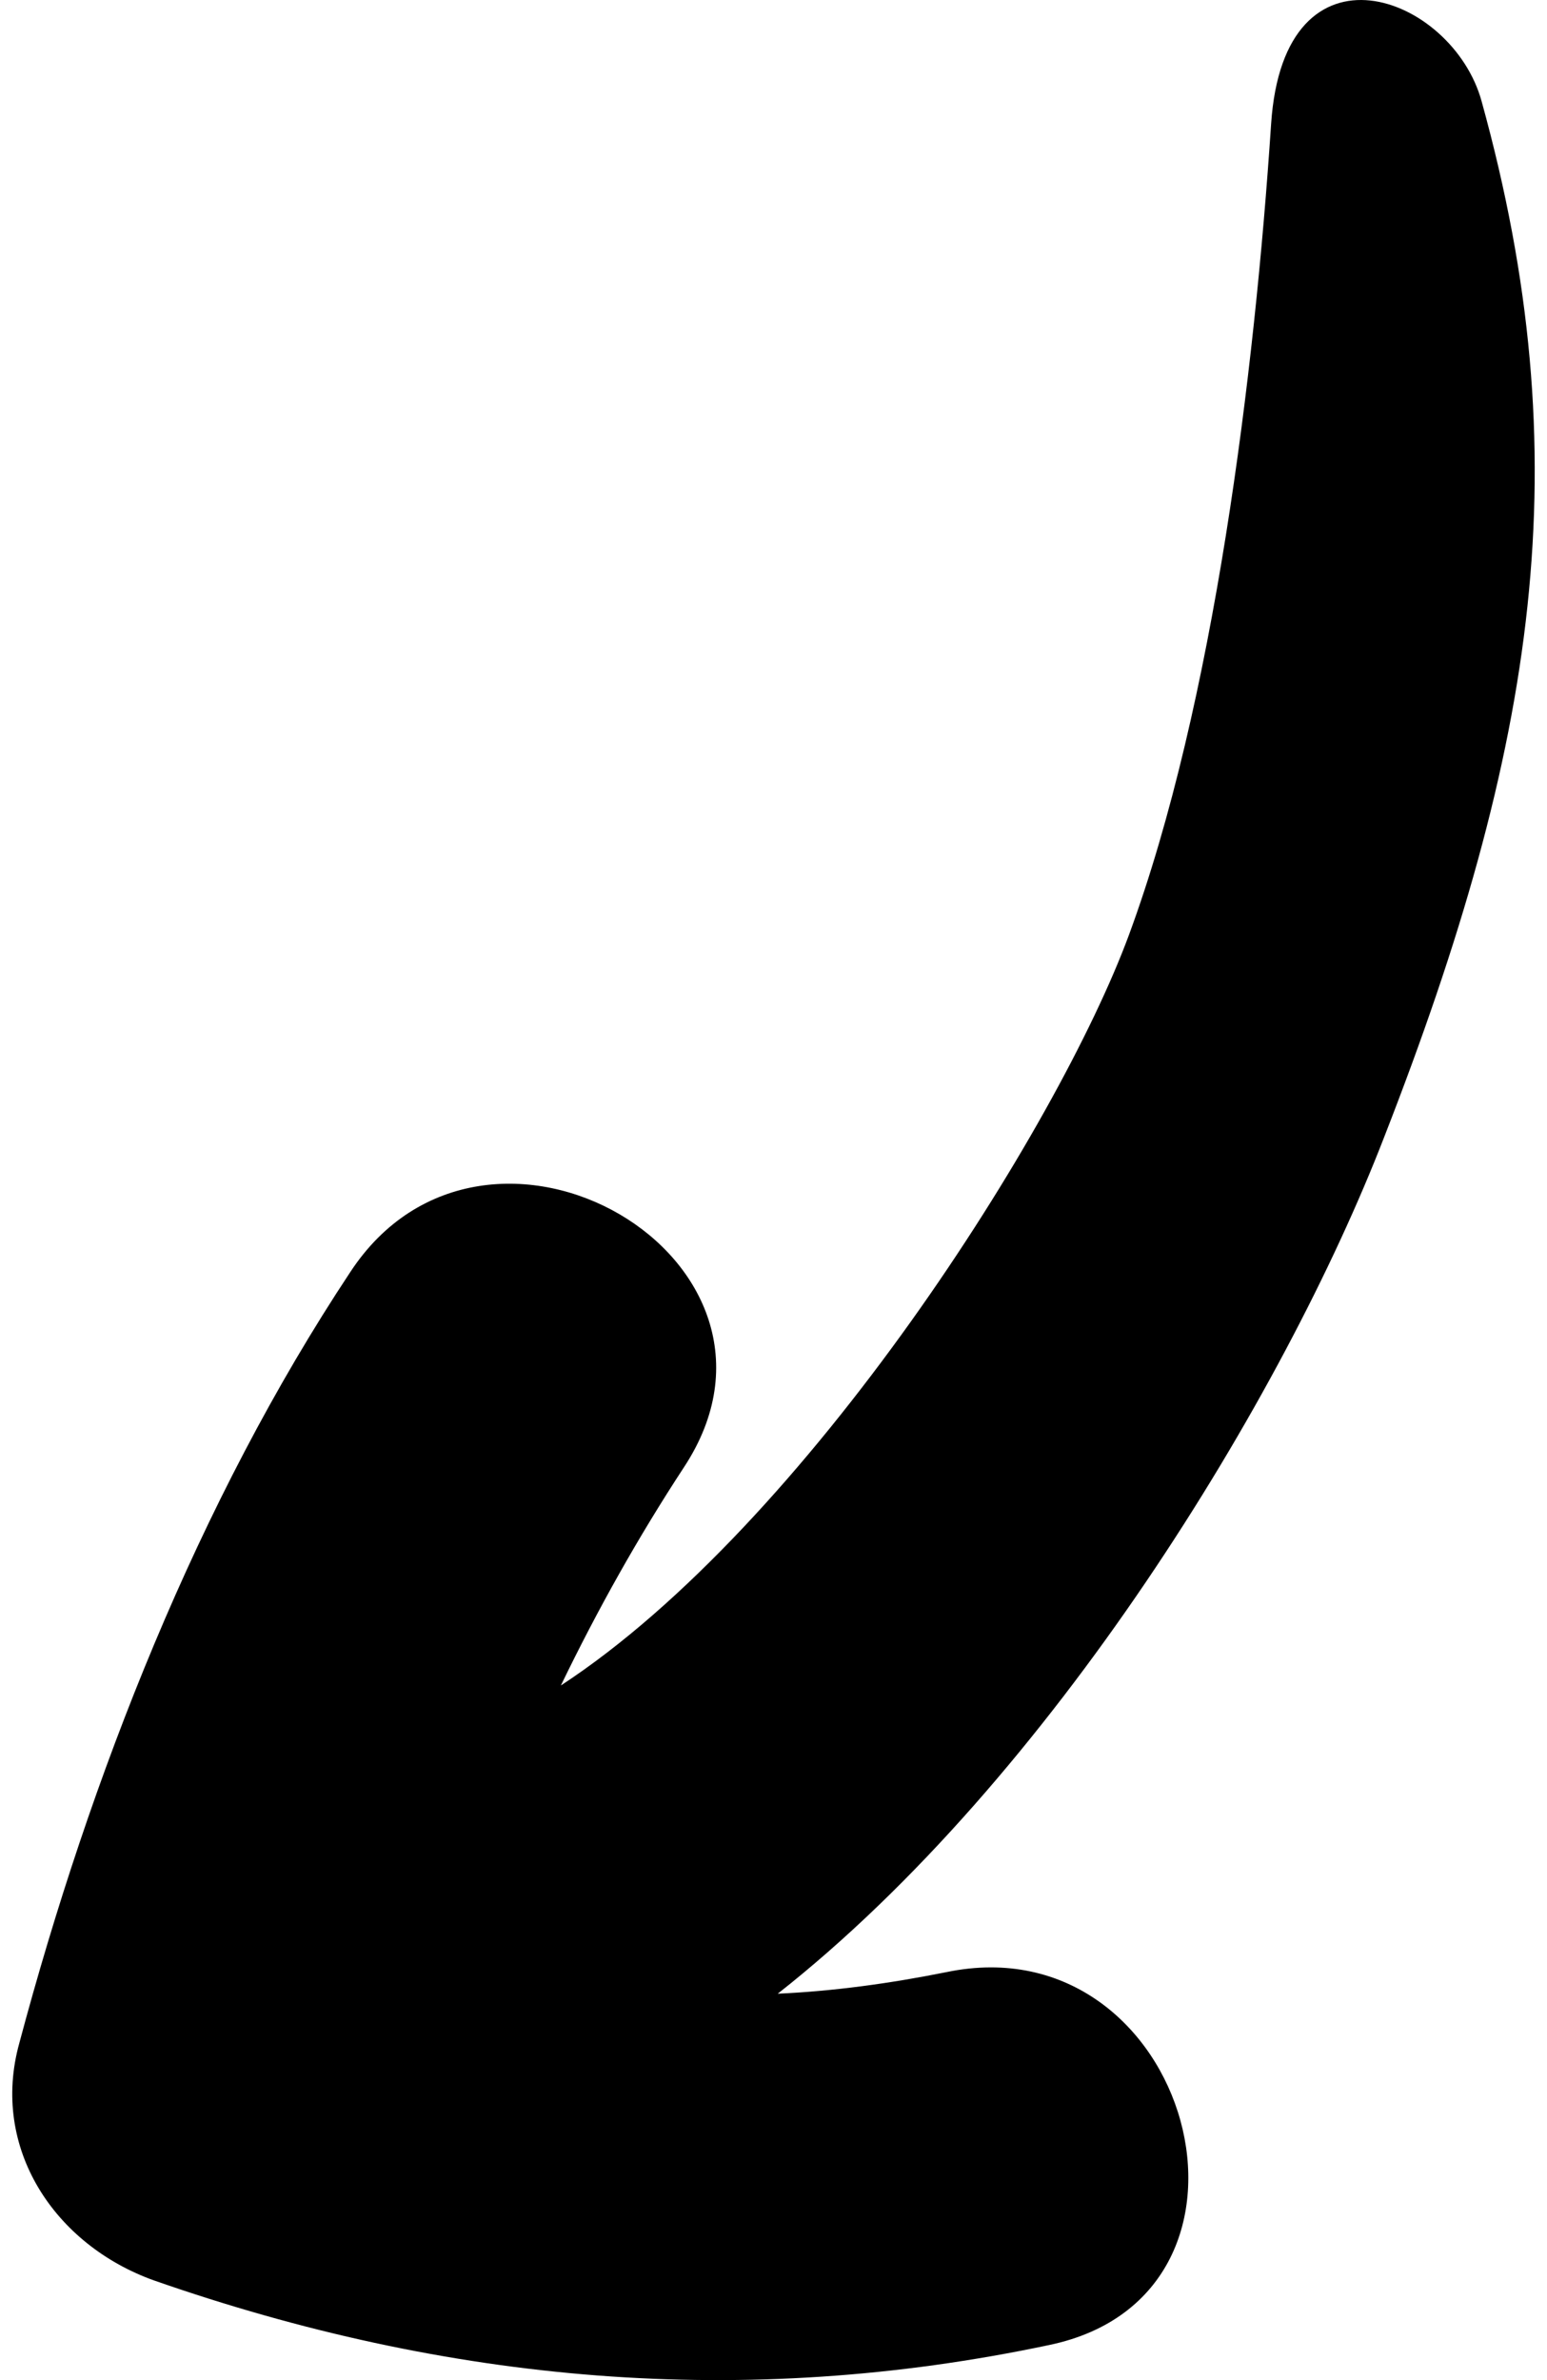 <svg width="78" height="120" viewBox="0 0 78 120" fill="none" xmlns="http://www.w3.org/2000/svg">
<path d="M74.704 5.11C79.692 23.143 77.518 37.531 69.781 57.354C64.729 70.4 53.026 89.648 39.214 100.519C42.027 100.391 44.841 100.007 47.719 99.431C59.996 96.874 65.176 115.674 52.898 118.232C37.487 121.493 22.587 120.15 7.752 114.971C2.764 113.18 -0.498 108.32 0.973 103.012C4.554 89.584 9.99 75.707 17.663 64.133C24.506 53.709 41.388 63.493 34.482 73.981C32.179 77.498 30.133 81.143 28.279 84.979C40.684 76.858 53.346 56.843 56.927 47.123C61.212 35.484 63.258 18.794 64.089 6.261C64.729 -3.459 73.234 -0.262 74.704 5.11Z" fill="black"/>
</svg>
